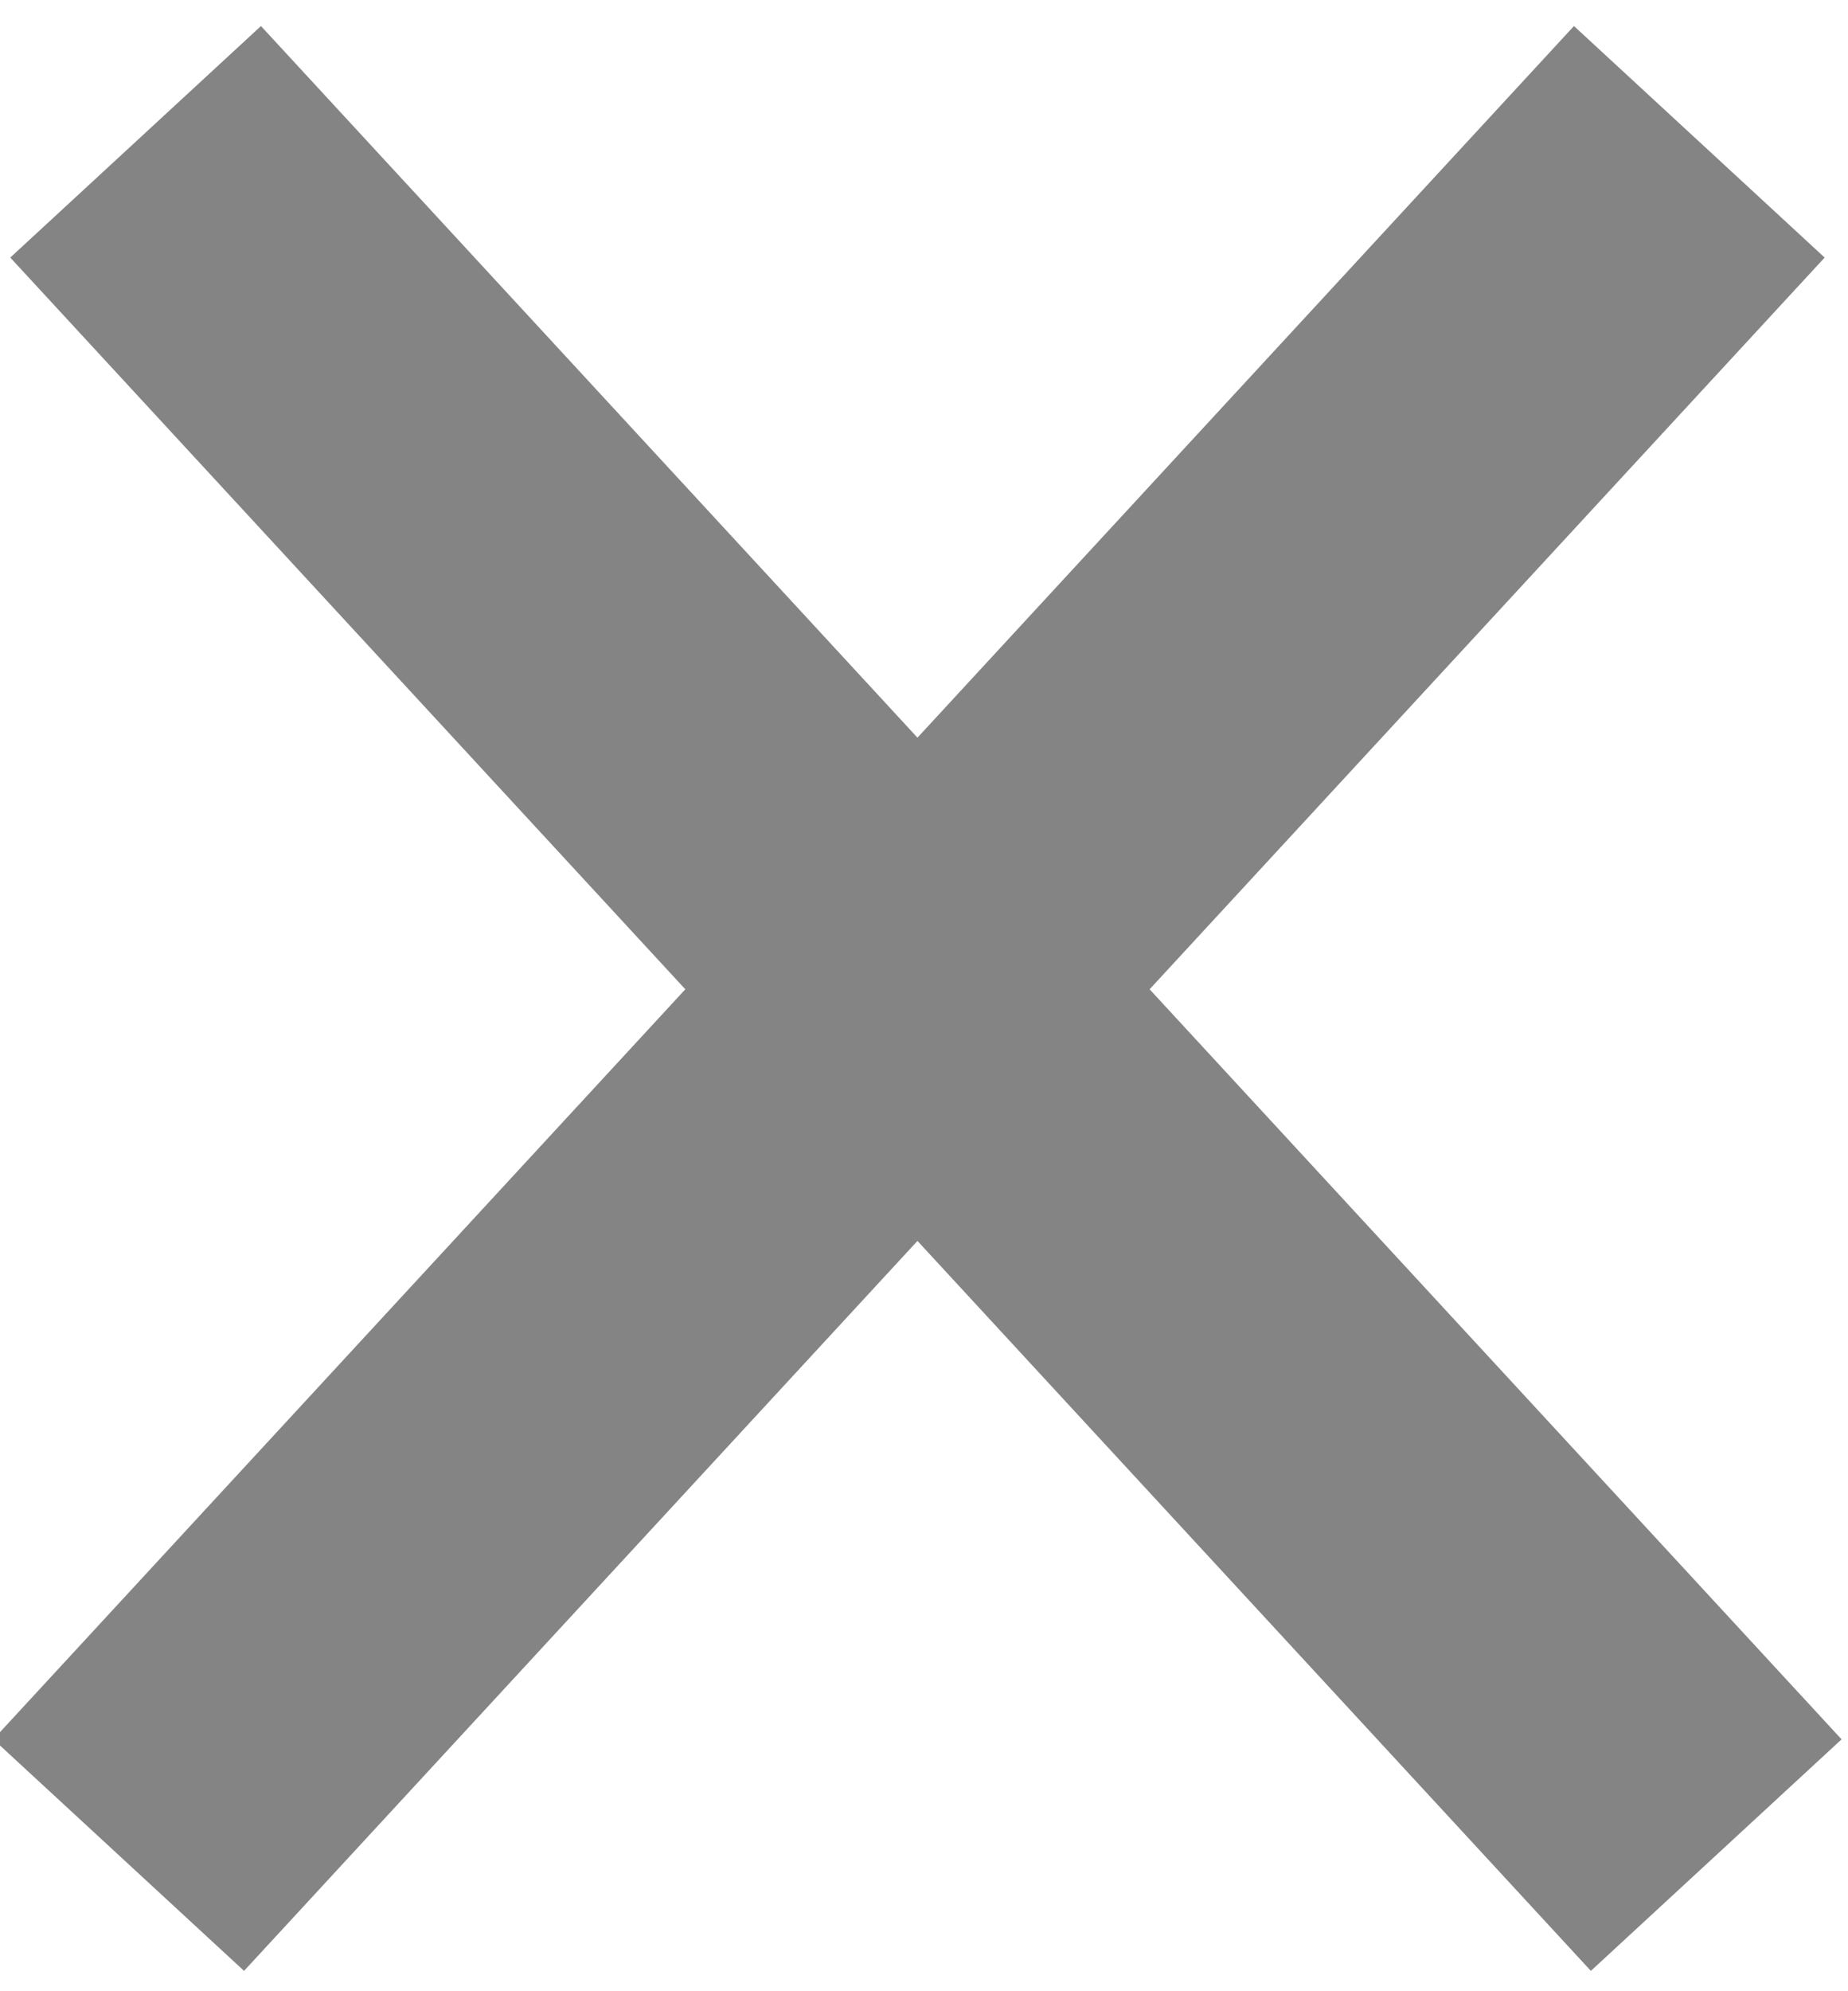 <?xml version="1.0" encoding="UTF-8" standalone="no"?>
<svg width="13px" height="14px" viewBox="0 0 13 14" version="1.1" xmlns="http://www.w3.org/2000/svg" xmlns:xlink="http://www.w3.org/1999/xlink" xmlns:sketch="http://www.bohemiancoding.com/sketch/ns">
    <!-- Generator: Sketch 3.2.2 (9983) - http://www.bohemiancoding.com/sketch -->
    <title>modal-close-icon</title>
    <desc>Created with Sketch.</desc>
    <defs></defs>
    <g id="web" stroke="none" stroke-width="1" fill="none" fill-rule="evenodd" sketch:type="MSPage">
        <g id="donate-pop" sketch:type="MSArtboardGroup" transform="translate(-1213, -80)" stroke="#848484" stroke-width="2.4">
            <g id="modal-close-icon" sketch:type="MSLayerGroup" transform="translate(1212, 80.205)">
                <path d="M1.954,0.792 L13.073,12.838" id="Path-52" sketch:type="MSShapeGroup"></path>
                <path d="M0.954,0.792 L12.073,12.838" id="Path-52-copy" sketch:type="MSShapeGroup" transform="translate(6.954, 7.292) scale(-1, 1) translate(-6.954, -7.292) "></path>
            </g>
        </g>
    </g>
</svg>